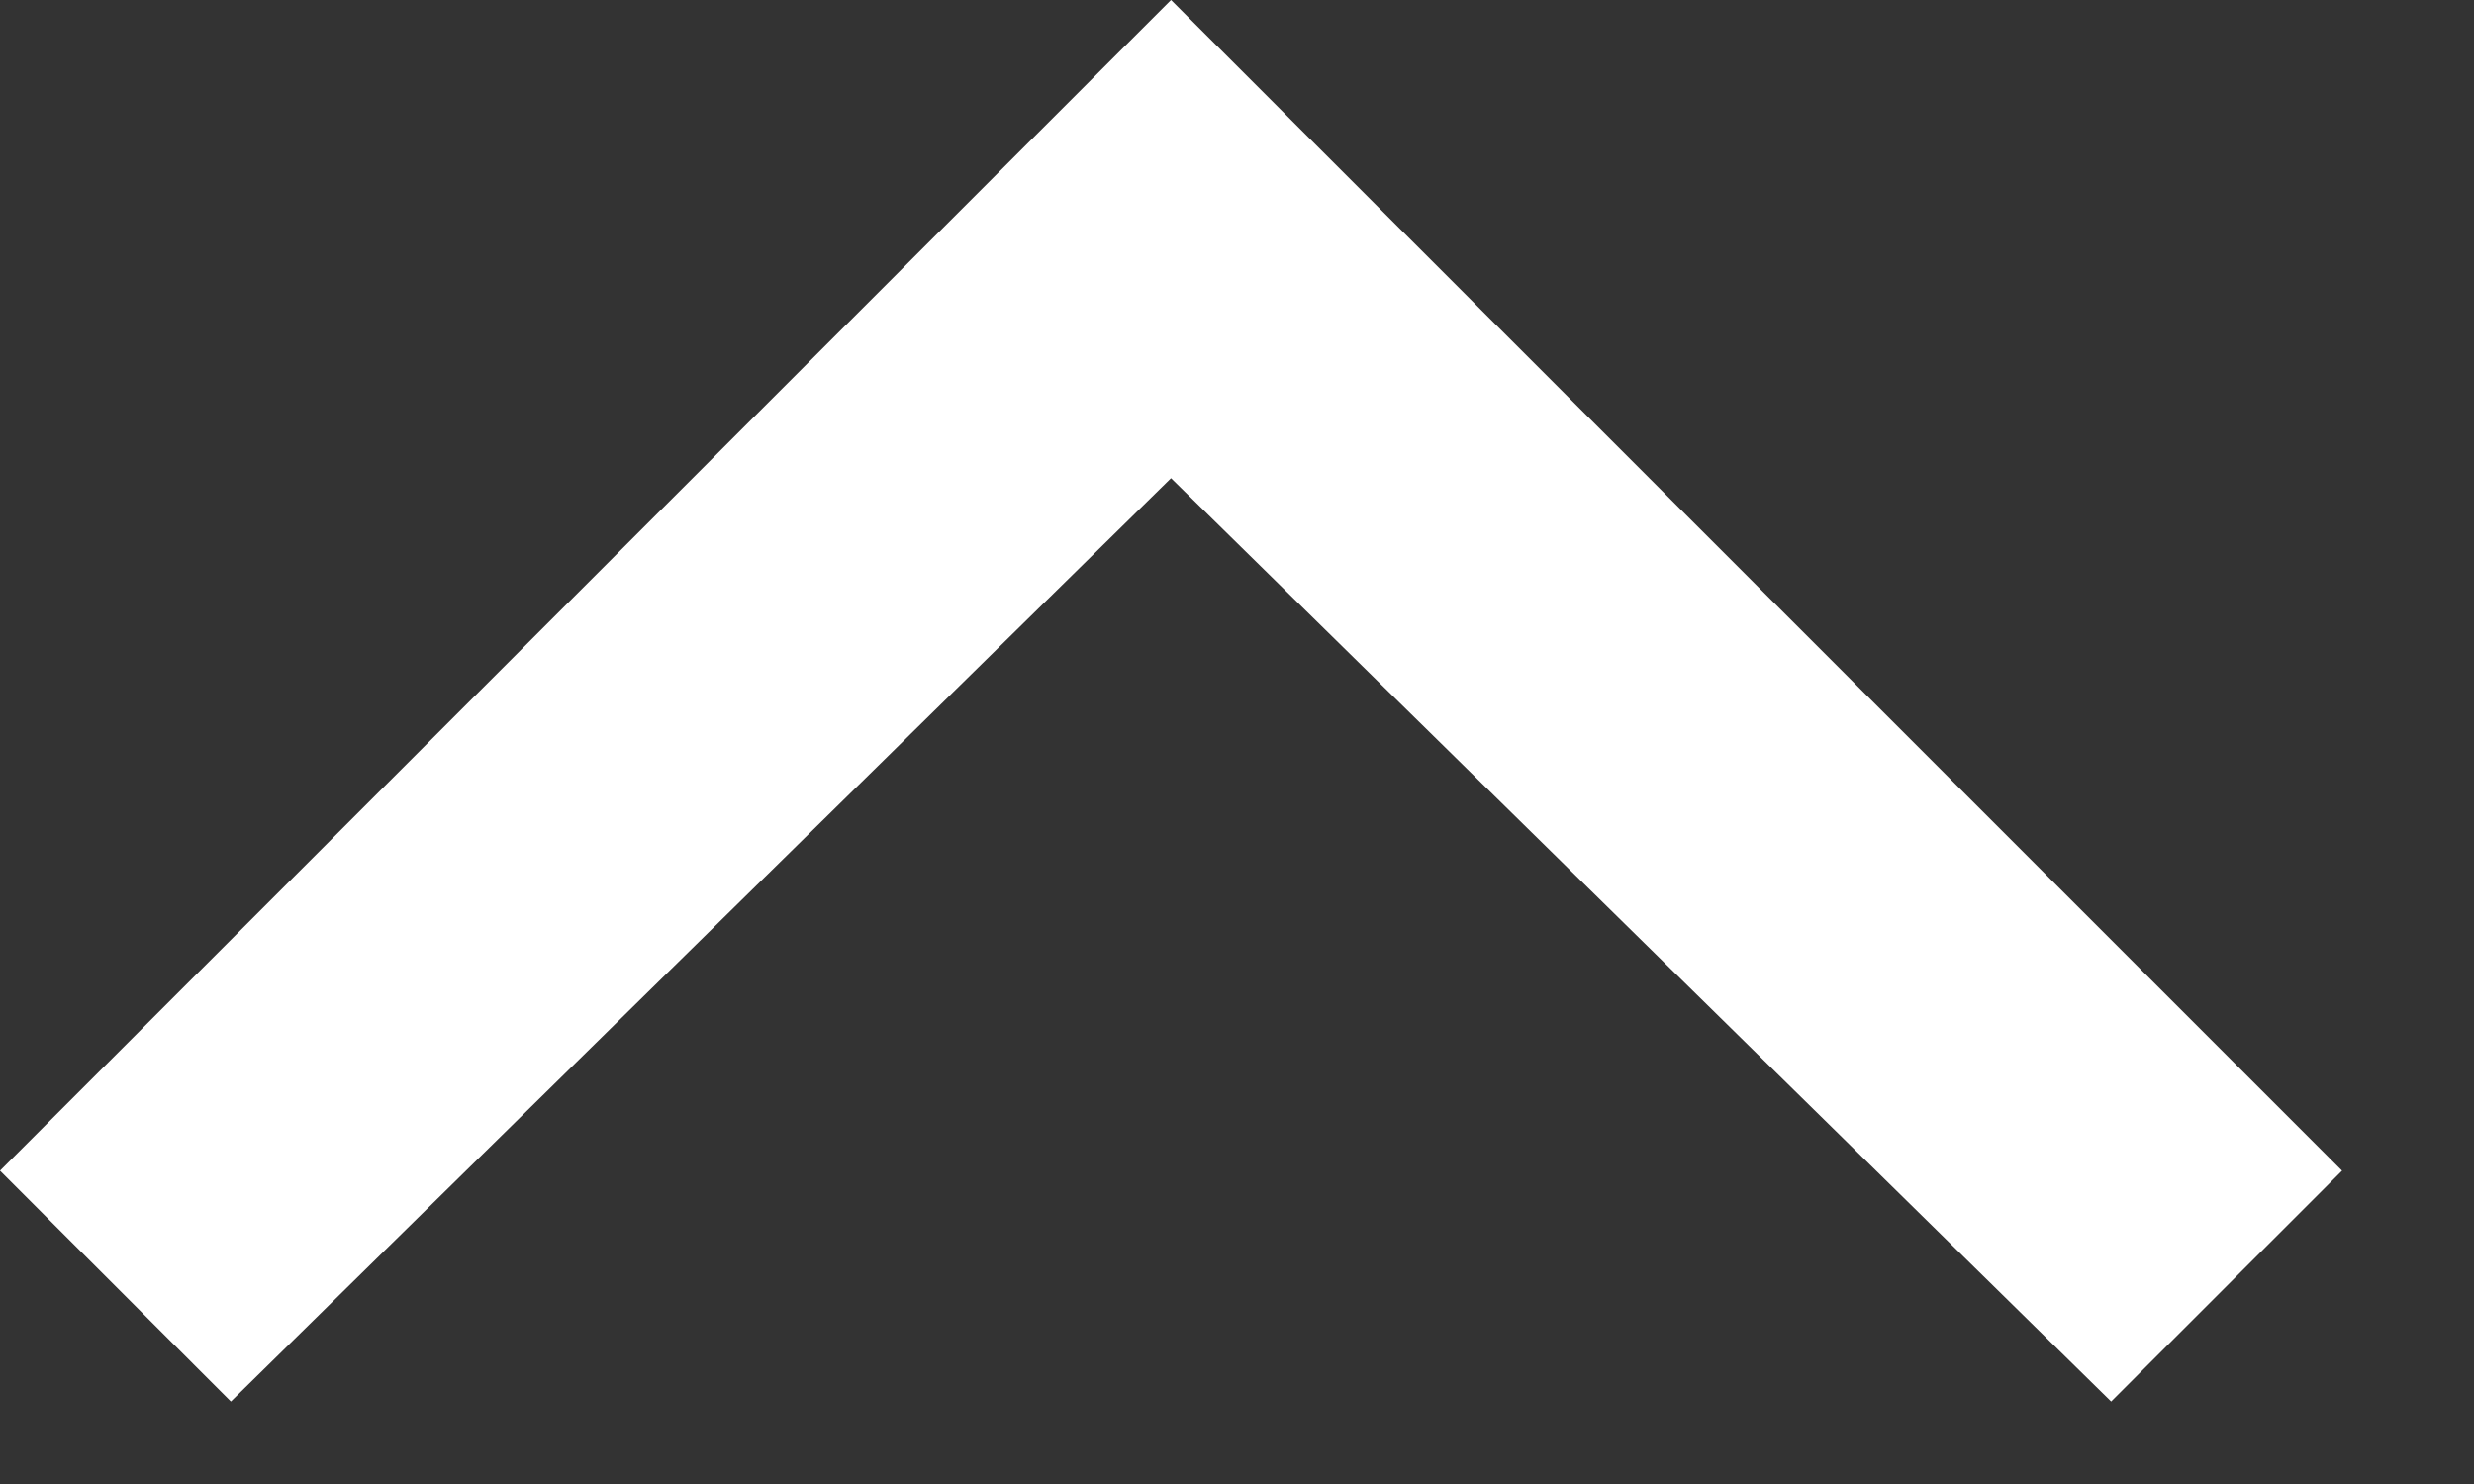 <svg width="15" height="9" viewBox="0 0 15 9" fill="none" xmlns="http://www.w3.org/2000/svg">
<rect x="0" y="0" width="15" height="9" fill="#333333" stroke="none"/>
<path d="M14.2 7.1L7.1 0L0 7.1L1.4 8.5L7.1 2.9L12.8 8.5L14.2 7.1Z" fill="white"/>
</svg>
